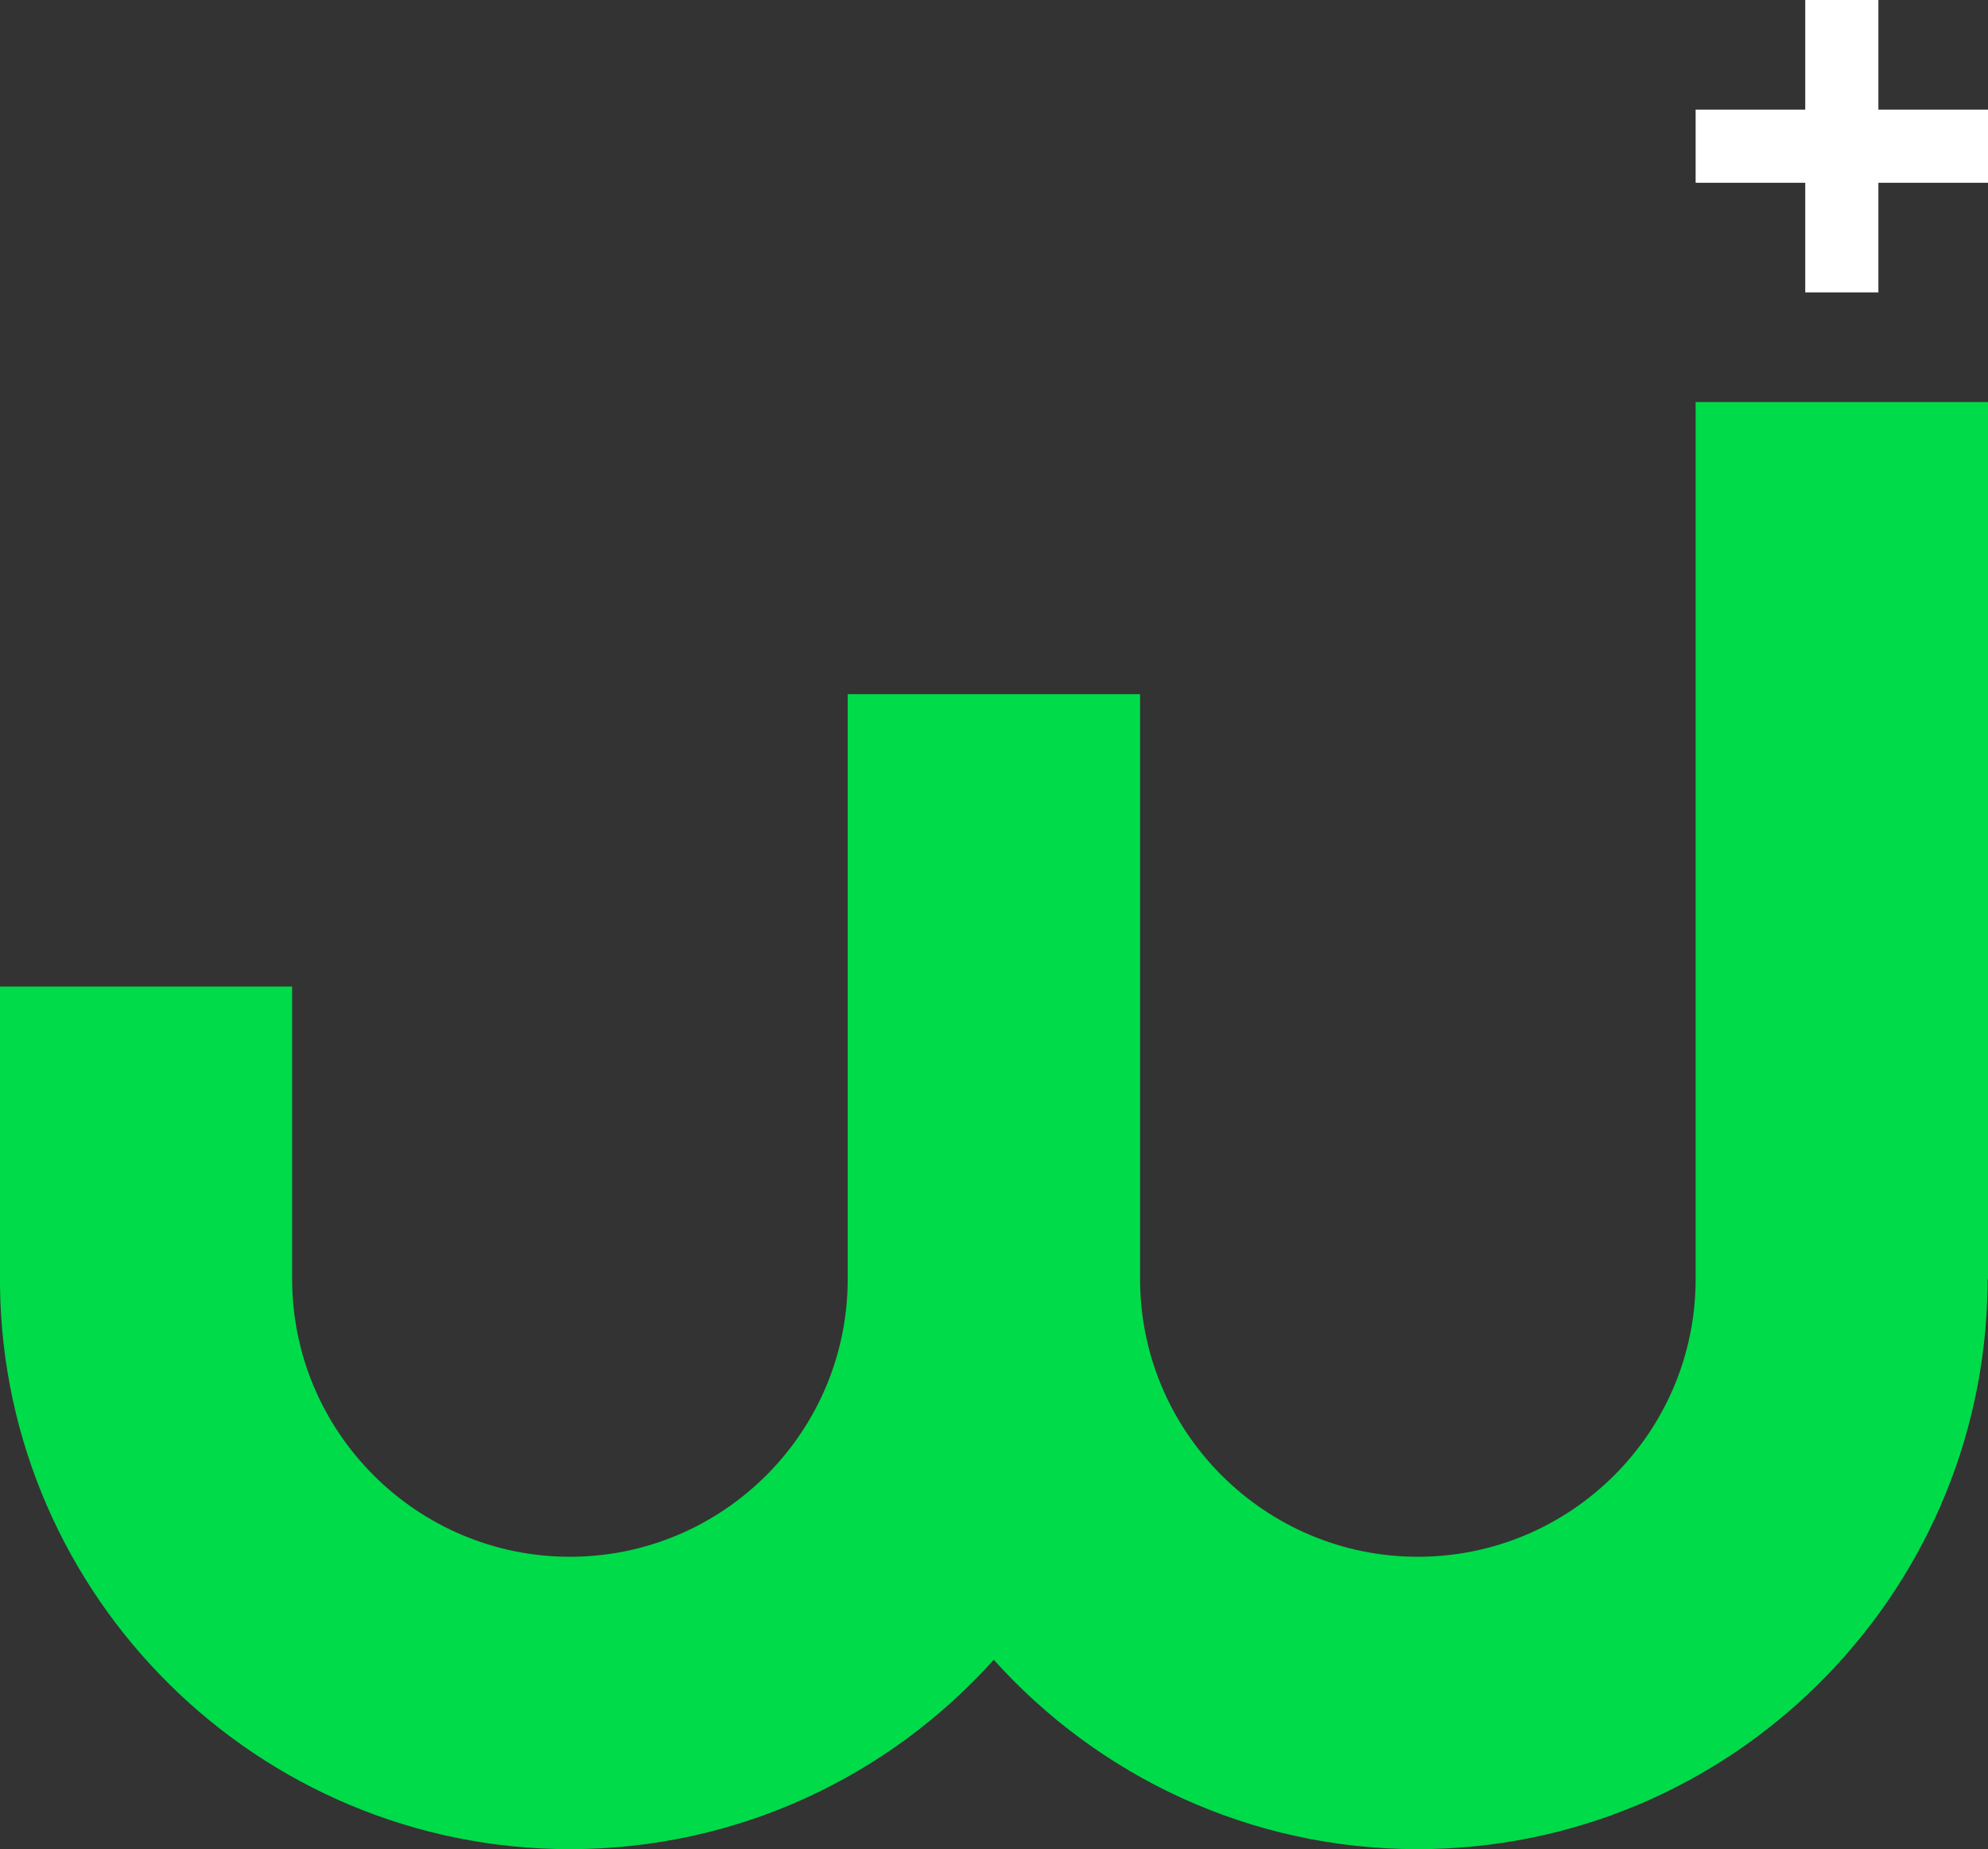<?xml version="1.0" encoding="UTF-8"?>
<svg id="Livello_2" data-name="Livello 2" xmlns="http://www.w3.org/2000/svg" viewBox="0 0 87.24 81.15">
  <rect x="0" y="0" width="87.24" height="81.15" fill="#333333" stroke="none"/>
  <defs>
    <style>
      .cls-1 {
        fill: #00db49;
      }

      .cls-2 {
        fill: #fff;
      }
    </style>
  </defs>
  <g id="Livello_1-2" data-name="Livello 1">
    <g>
      <polygon class="cls-2" points="87.24 4.81 82.43 4.81 82.43 0 79.22 0 79.22 4.81 74.41 4.81 74.41 8.02 79.22 8.02 79.22 12.83 82.43 12.83 82.43 8.02 87.24 8.02 87.24 4.81"/>
      <path class="cls-1" d="m87.24,56.14s0,0,0-.01h0V17.64h-12.83v38.49c0,6.72-5.47,12.18-12.19,12.18s-12.19-5.47-12.19-12.19h0v-25.66h-12.83v25.67c0,6.72-5.47,12.18-12.19,12.18s-12.19-5.47-12.19-12.19h0v-12.83H0v13.15h0c.17,13.65,11.32,24.7,25.01,24.7,7.38,0,14.02-3.21,18.6-8.31,4.58,5.1,11.22,8.31,18.6,8.31,13.69,0,24.84-11.05,25.01-24.7h0v-.31Z"/>
    </g>
  </g>
</svg>